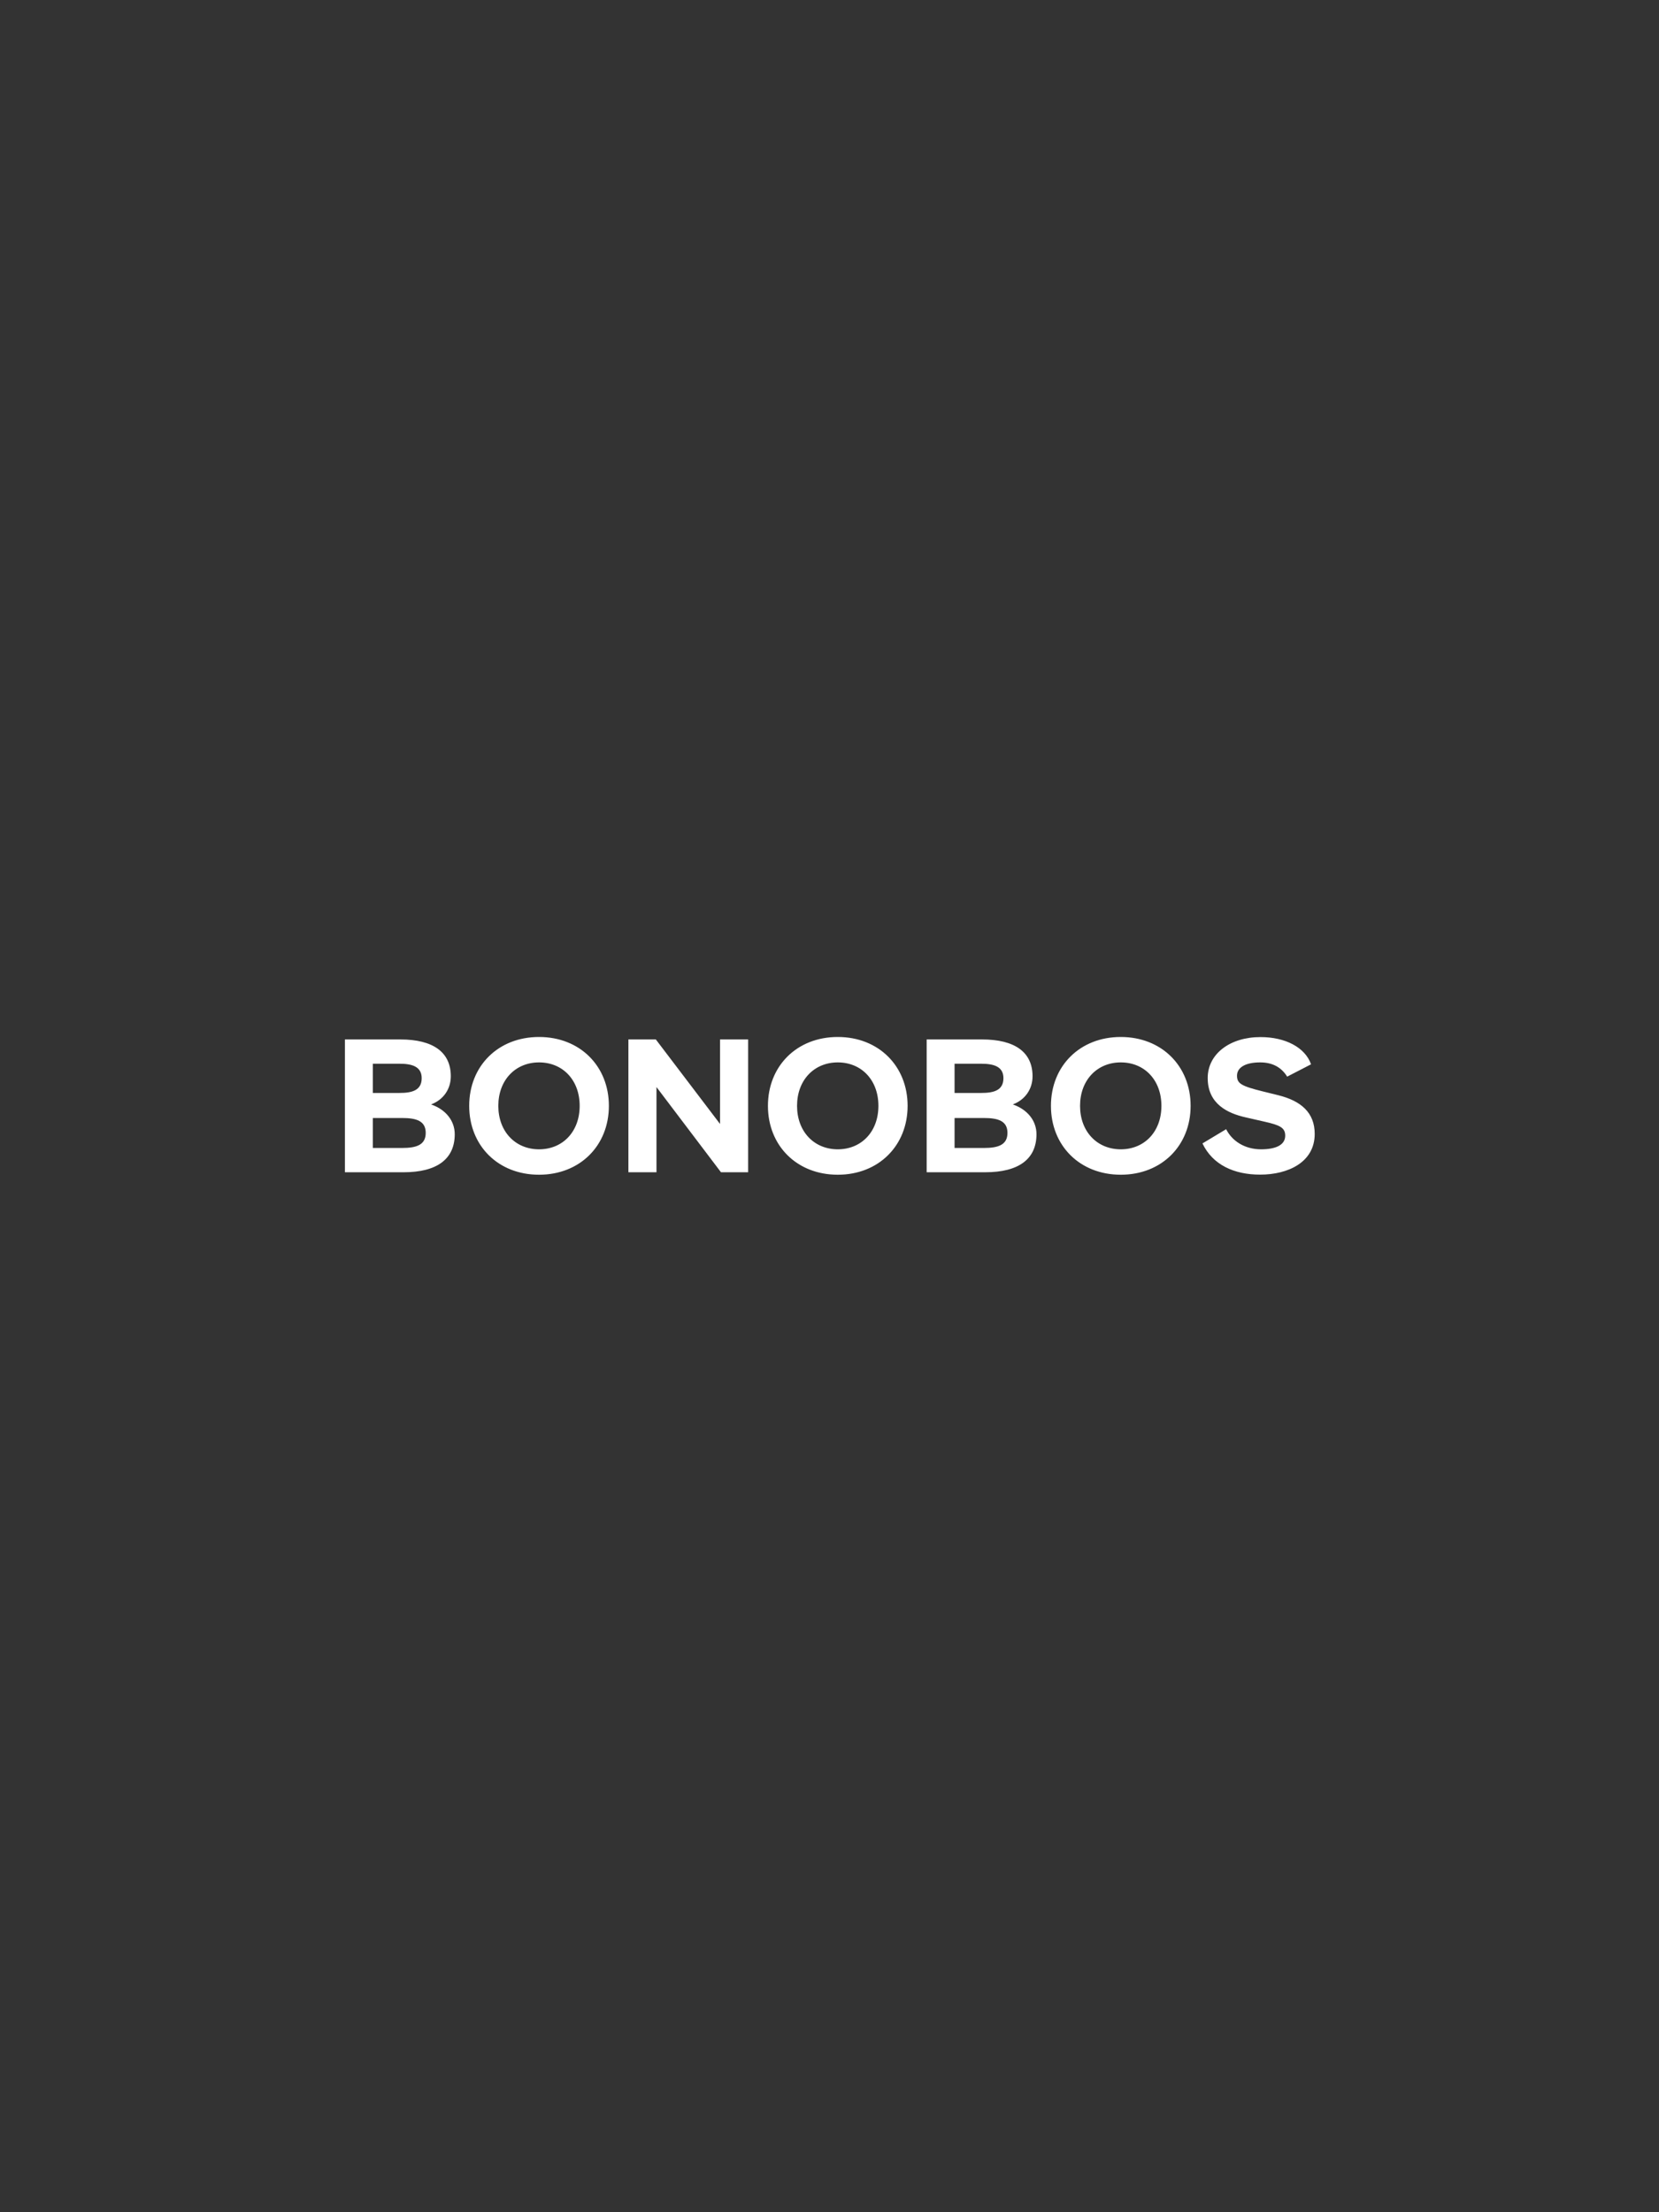 <svg width="1920" height="2560" viewBox="0 0 1920 2560" fill="none" xmlns="http://www.w3.org/2000/svg">
<rect x="0" y="0" width="1920" height="2560" fill="#333333" stroke="none"/>
<path fill-rule="evenodd" clip-rule="evenodd" d="M463.327 1202.85H399.187V1356.56H467.011C505.691 1356.56 526.277 1341.29 526.277 1312.53C526.277 1296.94 515.875 1283.88 498.866 1278.06C513.059 1272.79 521.727 1260.38 521.727 1245.45C521.727 1217.67 501.358 1202.85 463.327 1202.85V1202.85ZM431.475 1230.96H462.46C476.653 1230.96 488.032 1234.14 488.032 1247.65C488.032 1261.81 476.871 1264.77 462.46 1264.77H431.475V1230.96V1230.96ZM431.475 1293.76H465.495C482.288 1293.76 492.689 1297.38 492.689 1310.99C492.689 1324.72 482.289 1328.45 465.495 1328.45H431.473V1293.76H431.475ZM623.843 1200C576.385 1200 543.014 1233.7 543.014 1279.7C543.014 1325.71 576.387 1359.41 623.843 1359.41C671.189 1359.41 704.669 1325.71 704.669 1279.7C704.669 1233.7 671.189 1200 623.843 1200ZM623.843 1229.42C651.252 1229.42 670.864 1249.84 670.864 1279.7C670.864 1309.57 651.252 1329.99 623.843 1329.99C596.537 1329.99 576.711 1309.57 576.711 1279.7C576.711 1249.84 596.538 1229.42 623.843 1229.42V1229.42ZM865.834 1356.56V1202.85H833.328V1300.67L759.004 1202.85H727.256V1356.56H759.761V1257.96L834.414 1356.55H865.834V1356.56ZM969.574 1200C922.12 1200 888.747 1233.7 888.747 1279.7C888.747 1325.71 922.118 1359.41 969.574 1359.41C1016.92 1359.41 1050.4 1325.71 1050.4 1279.7C1050.4 1233.7 1016.92 1200 969.574 1200ZM969.574 1229.42C996.985 1229.42 1016.6 1249.84 1016.6 1279.7C1016.6 1309.57 996.985 1329.99 969.574 1329.99C942.271 1329.99 922.442 1309.57 922.442 1279.7C922.442 1249.84 942.271 1229.42 969.574 1229.42V1229.42ZM1136.59 1202.85H1072.45V1356.55H1140.27C1178.95 1356.55 1199.54 1341.29 1199.54 1312.53C1199.54 1296.94 1189.14 1283.88 1172.13 1278.05C1186.32 1272.79 1194.99 1260.38 1194.99 1245.45C1194.99 1217.67 1174.62 1202.85 1136.59 1202.85V1202.85ZM1104.74 1230.96H1135.72C1149.92 1230.96 1161.29 1234.14 1161.29 1247.64C1161.29 1261.81 1150.13 1264.77 1135.72 1264.77H1104.74V1230.96V1230.96ZM1104.74 1293.76H1138.76C1155.55 1293.76 1165.95 1297.38 1165.95 1310.99C1165.95 1324.72 1155.55 1328.45 1138.76 1328.45H1104.74V1293.76L1104.74 1293.76ZM1297.1 1200C1249.65 1200 1216.28 1233.7 1216.28 1279.7C1216.28 1325.71 1249.65 1359.41 1297.1 1359.41C1344.45 1359.41 1377.93 1325.71 1377.93 1279.7C1377.93 1233.7 1344.45 1200 1297.1 1200ZM1297.1 1229.42C1324.52 1229.42 1344.13 1249.84 1344.13 1279.7C1344.13 1309.57 1324.52 1329.99 1297.1 1329.99C1269.8 1329.99 1249.97 1309.57 1249.97 1279.7C1249.97 1249.84 1269.8 1229.42 1297.1 1229.42V1229.42ZM1458.38 1359.3C1490.66 1359.3 1521.54 1345.03 1521.54 1312.2C1521.54 1287.61 1505.83 1273.99 1479.4 1267.41L1461.19 1262.91C1436.27 1256.76 1431.62 1253.69 1431.62 1244.79C1431.62 1235.9 1440.28 1229.42 1458.38 1229.42C1472.68 1229.42 1482.86 1235.02 1489.69 1245.89L1517.32 1231.62C1510.39 1211.97 1487.41 1200.11 1458.81 1200.11C1423.38 1200.11 1397.7 1219.65 1397.7 1247.54C1397.7 1277.73 1421.11 1288.38 1441.48 1292.99L1463.58 1298.04C1481.13 1301.99 1487.41 1304.96 1487.41 1314.18C1487.41 1325.38 1475.82 1329.99 1459.46 1329.99C1440.39 1329.99 1425.77 1320.22 1419.05 1306.71L1391.63 1323.18C1403.55 1348.1 1428.37 1359.3 1458.38 1359.3V1359.3Z" fill="white" style="fill:white;fill-opacity:1;"/>
</svg>
